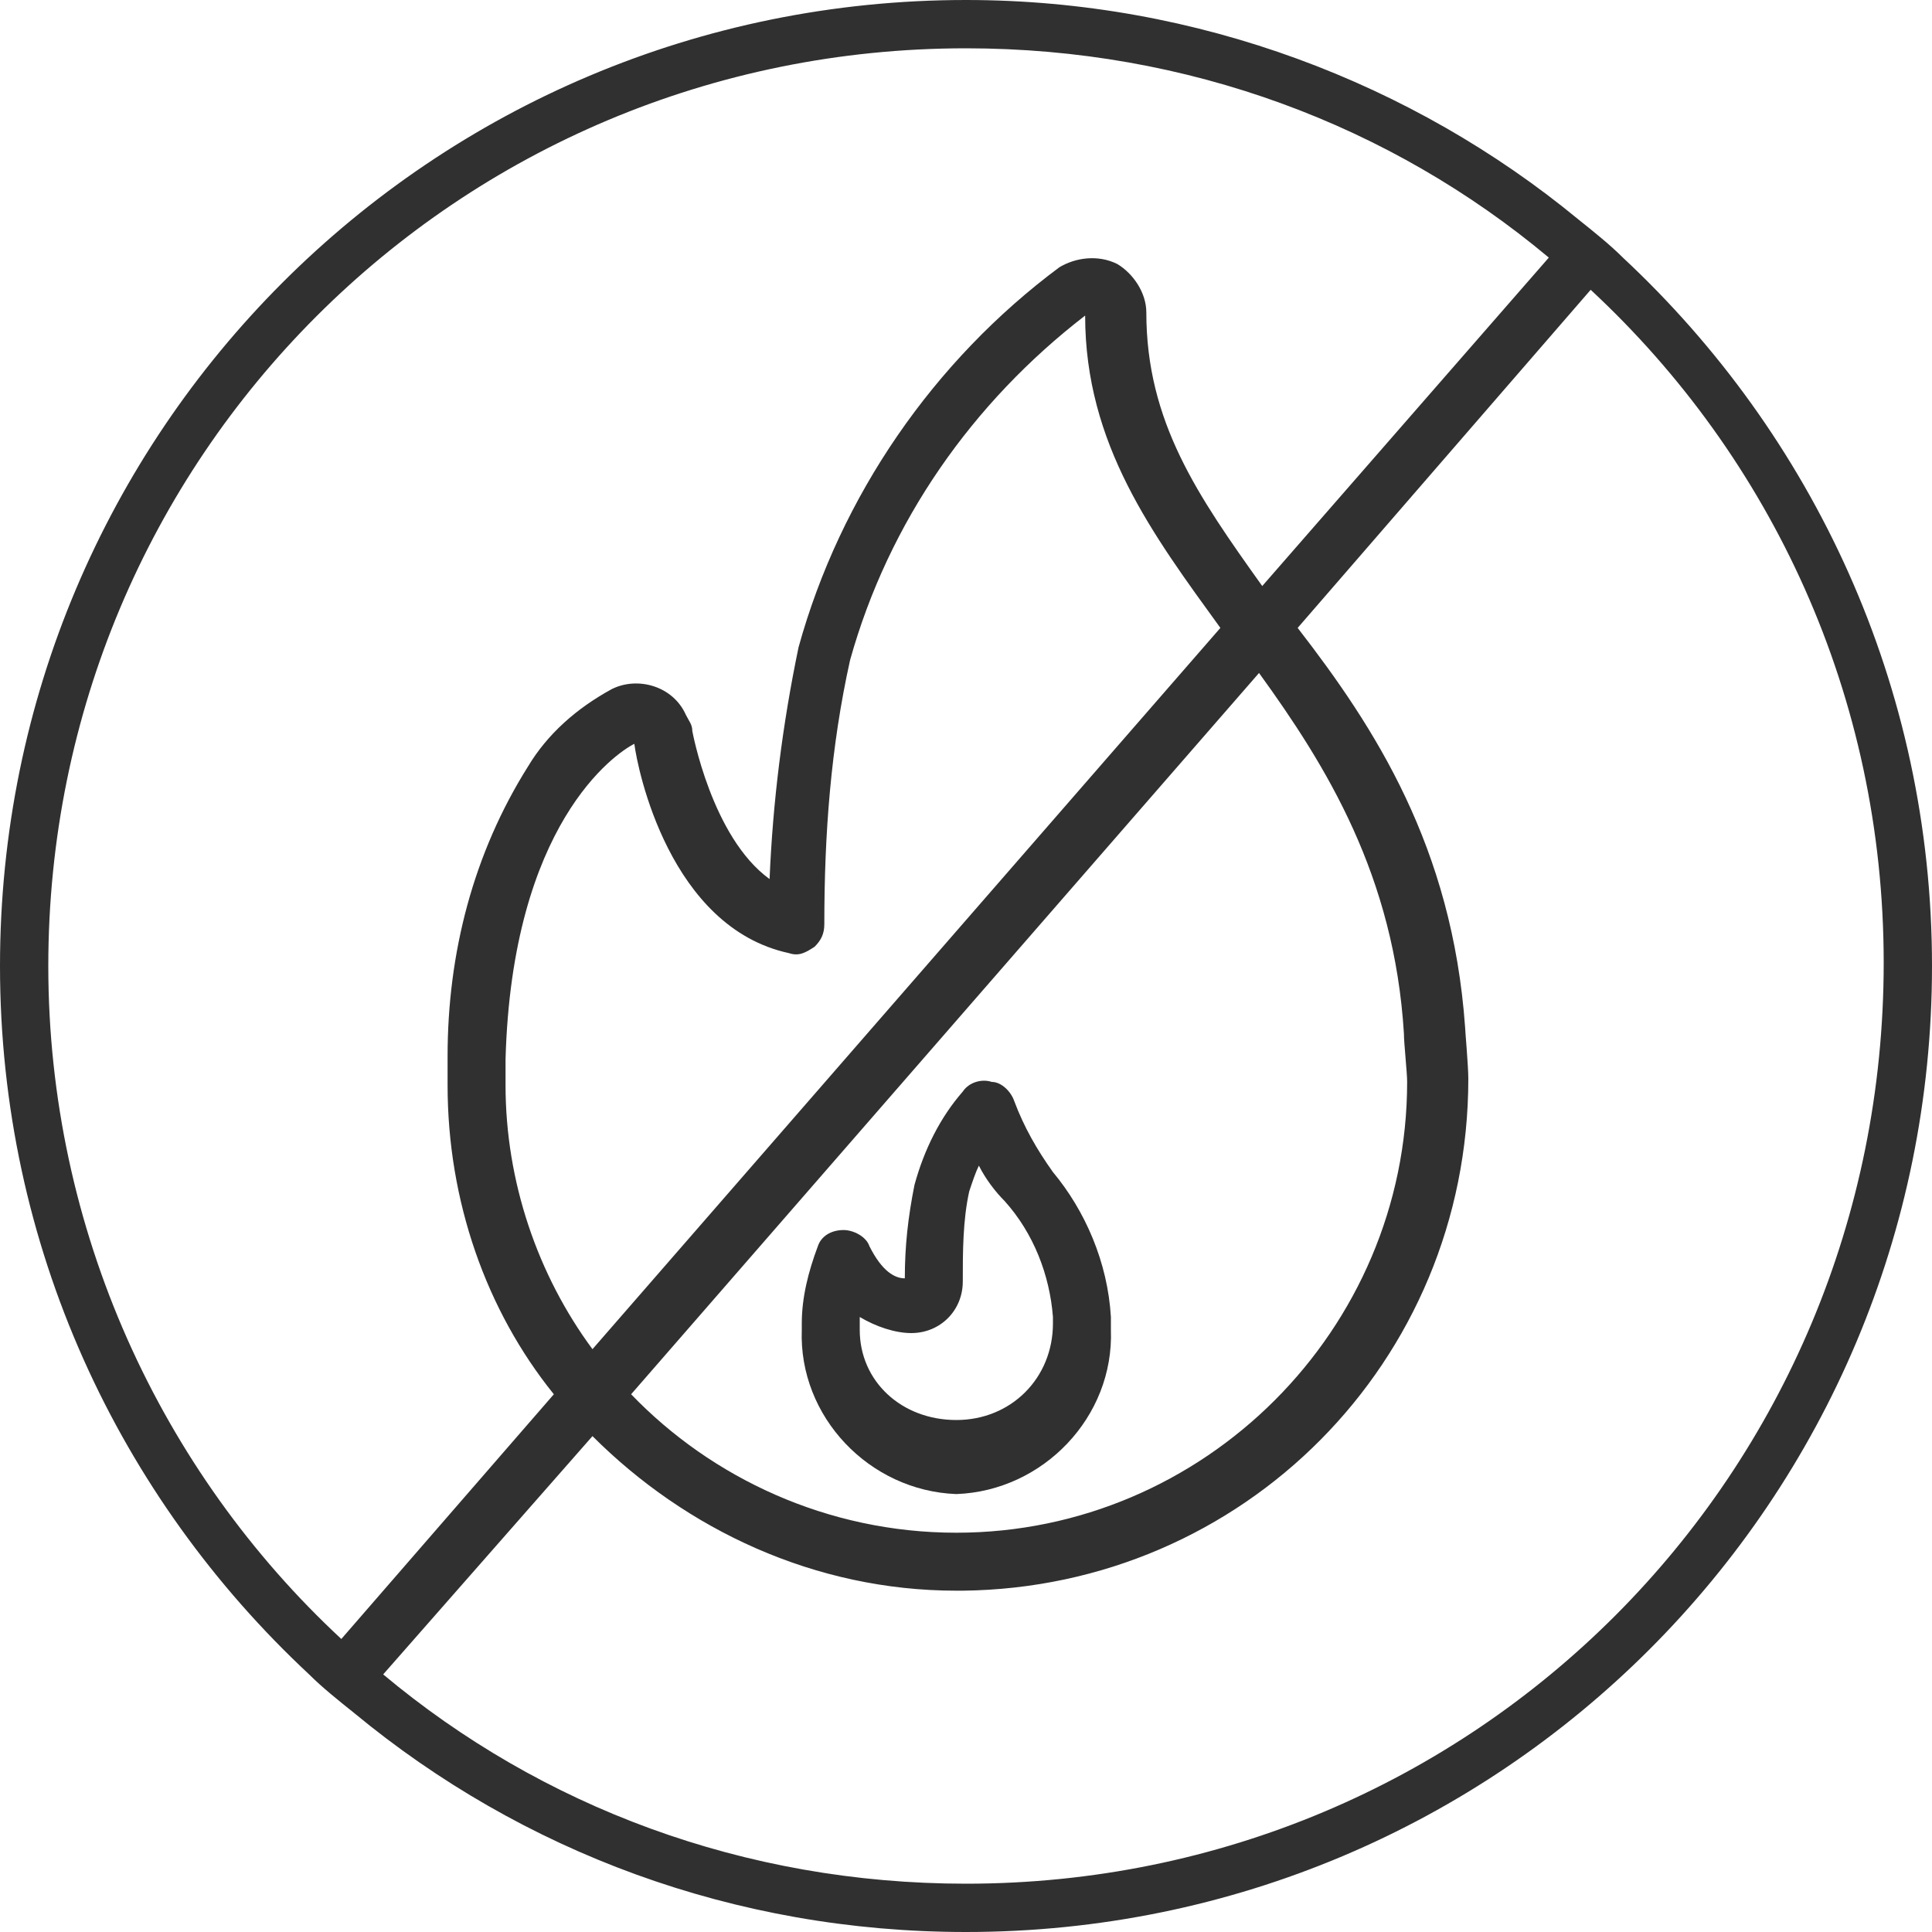 <?xml version="1.0" encoding="utf-8"?>
<!-- Generator: Adobe Illustrator 26.4.1, SVG Export Plug-In . SVG Version: 6.00 Build 0)  -->
<svg version="1.1" id="Layer_1" xmlns="http://www.w3.org/2000/svg" xmlns:xlink="http://www.w3.org/1999/xlink" x="0px" y="0px"
	 viewBox="0 0 60 60" style="enable-background:new 0 0 60 60;" xml:space="preserve">
<style type="text/css">
	.st0{fill:#303030;}
</style>
<g>
	<path class="st0" d="M34.5,41.3c0-0.1,0-0.2,0-0.3v-0.1c-0.1-1.7-0.8-3.3-1.8-4.5c-0.5-0.7-0.9-1.4-1.2-2.2
		c-0.1-0.3-0.4-0.6-0.7-0.6c-0.3-0.1-0.7,0-0.9,0.3c-0.7,0.8-1.2,1.8-1.5,2.9c-0.2,1-0.3,1.9-0.3,2.9c-0.3,0-0.7-0.2-1.1-1
		c-0.1-0.3-0.5-0.5-0.8-0.5c-0.4,0-0.7,0.2-0.8,0.5c-0.3,0.8-0.5,1.6-0.5,2.4c0,0.1,0,0.2,0,0.2c-0.1,2.7,2.1,5,4.8,5.1
		C32.4,46.3,34.6,44,34.5,41.3z M26.7,41.3V41c0,0,0-0.1,0-0.1c0.5,0.3,1.1,0.5,1.6,0.5c0.9,0,1.6-0.7,1.6-1.6c0-0.9,0-1.9,0.2-2.8
		c0.1-0.3,0.2-0.6,0.3-0.8c0.2,0.4,0.5,0.8,0.8,1.1c0.9,1,1.4,2.3,1.5,3.6v0c0,0.1,0,0.1,0,0.2c0,1.7-1.3,3-3,3S26.7,42.9,26.7,41.3
		z"/>
	<path class="st0" d="M50.4,8C50,7.6,49.5,7.2,49,6.8C43.9,2.6,37.2,0,30,0C13.4,0,0,13.4,0,30c0,8.7,3.7,16.5,9.6,22
		c0.4,0.4,0.9,0.8,1.4,1.2c5.2,4.3,11.8,6.8,19,6.8c16.6,0,30-13.4,30-30C60,21.3,56.3,13.5,50.4,8z M1.5,30
		C1.5,14.2,14.2,1.5,30,1.5c6.9,0,13.2,2.4,18.1,6.5l-8.9,10.2c-2-2.8-3.6-5.1-3.6-8.5c0-0.6-0.4-1.2-0.9-1.5
		c-0.6-0.3-1.3-0.2-1.8,0.1c-3.9,2.9-6.8,7.1-8.1,11.8c-0.5,2.4-0.8,4.8-0.9,7.2c-1.8-1.3-2.4-4.6-2.4-4.6c0-0.2-0.1-0.3-0.2-0.5
		c-0.4-0.9-1.5-1.2-2.3-0.8c-1.1,0.6-2,1.4-2.6,2.4c-1.7,2.7-2.5,5.8-2.5,9c0,0.3,0,0.6,0,0.9c0,3.6,1.2,7,3.3,9.6l-6.6,7.6
		C5,45.7,1.5,38.2,1.5,30z M39.1,20.9c2.1,2.9,4.2,6.3,4.5,11.2c0,0.3,0.1,1.2,0.1,1.5c0,7.7-6.3,14-14,14c-4,0-7.6-1.7-10.1-4.3
		L39.1,20.9z M18.4,41.9c-1.7-2.3-2.7-5.2-2.7-8.2c0-0.3,0-0.5,0-0.8c0.2-7.3,3.4-9.5,4-9.8c0.1,0.8,1.1,5.7,4.8,6.5
		c0.3,0.1,0.5,0,0.8-0.2c0.2-0.2,0.3-0.4,0.3-0.7c0-2.8,0.2-5.5,0.8-8.2c1.2-4.3,3.8-8,7.3-10.7c0,4,2.1,6.8,4.2,9.7L18.4,41.9z
		 M30,58.5c-6.9,0-13.2-2.4-18.1-6.5l6.5-7.4c2.9,2.9,6.9,4.8,11.3,4.8h0.1h0.1c8.7-0.1,15.7-7.1,15.7-15.9c0-0.4-0.1-1.5-0.1-1.6
		c-0.4-5.6-2.8-9.3-5.2-12.4l9.1-10.5c5.6,5.2,9.1,12.6,9.1,20.9C58.5,45.8,45.8,58.5,30,58.5z"/>
</g>
</svg>

